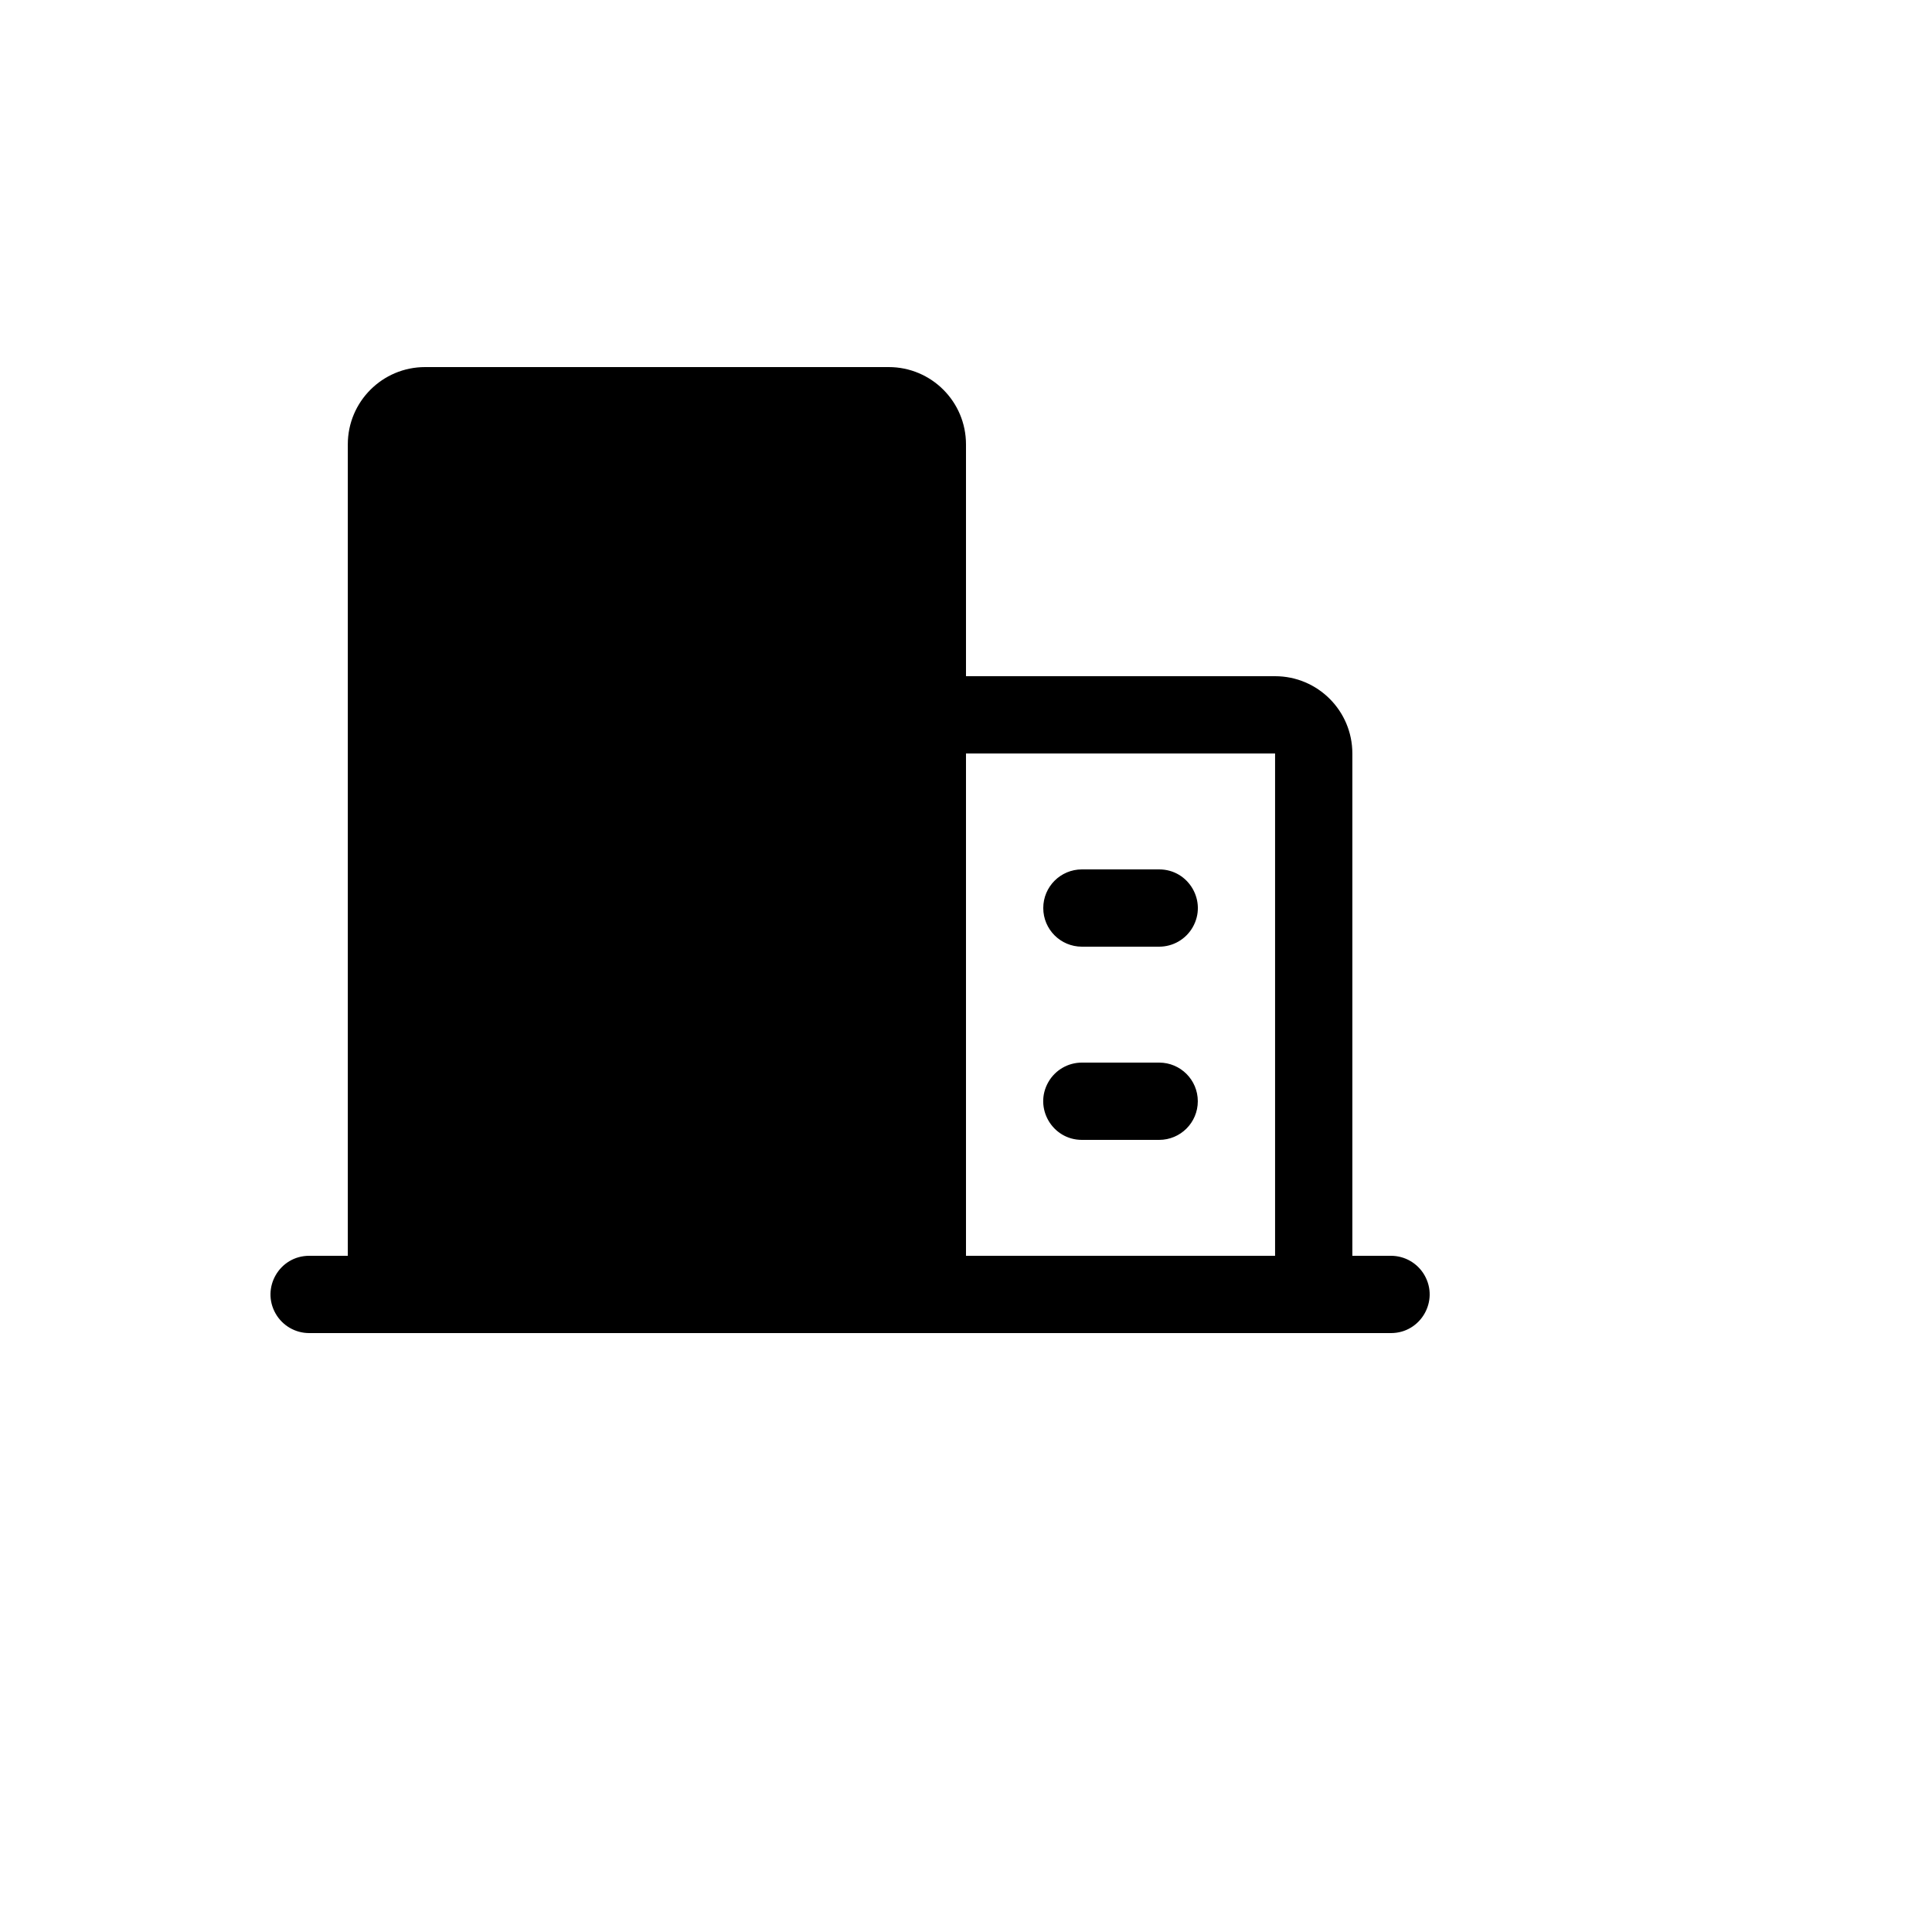<svg xmlns="http://www.w3.org/2000/svg" version="1.1" xmlns:xlink="http://www.w3.org/1999/xlink" width="100%" height="100%" id="svgWorkerArea" viewBox="-25 -25 625 625" xmlns:idraw="https://idraw.muisca.co" style="background: white;"><defs id="defsdoc"><pattern id="patternBool" x="0" y="0" width="10" height="10" patternUnits="userSpaceOnUse" patternTransform="rotate(35)"><circle cx="5" cy="5" r="4" style="stroke: none;fill: #ff000070;"></circle></pattern></defs><g id="fileImp-313976970" class="cosito"><path id="pathImp-667256005" class="grouped" d="M274.998 393.75C274.998 393.75 274.998 118.75 274.998 118.75 274.998 111.846 269.402 106.25 262.499 106.25 262.499 106.25 112.514 106.25 112.514 106.25 105.611 106.25 100.015 111.846 100.015 118.75 100.015 118.75 100.015 393.75 100.015 393.75"></path><path id="pathImp-348651829" class="grouped" d="M424.983 381.25C424.983 381.25 412.484 381.25 412.484 381.25 412.484 381.25 412.484 218.75 412.484 218.75 412.484 204.943 401.292 193.75 387.486 193.75 387.486 193.75 287.496 193.75 287.496 193.75 287.496 193.75 287.496 118.75 287.496 118.75 287.496 104.943 276.305 93.75 262.499 93.75 262.499 93.75 112.514 93.75 112.514 93.75 98.708 93.75 87.516 104.943 87.516 118.75 87.516 118.75 87.516 381.25 87.516 381.25 87.516 381.25 75.017 381.25 75.017 381.25 65.396 381.25 59.382 391.667 64.193 400 66.426 403.868 70.552 406.25 75.017 406.25 75.017 406.25 424.983 406.25 424.983 406.25 434.604 406.25 440.618 395.833 435.807 387.5 433.574 383.632 429.448 381.25 424.983 381.25 424.983 381.25 424.983 381.25 424.983 381.25M387.486 218.75C387.486 218.75 387.486 381.25 387.486 381.25 387.486 381.25 287.496 381.25 287.496 381.25 287.496 381.25 287.496 218.75 287.496 218.75 287.496 218.75 387.486 218.75 387.486 218.75M112.514 118.75C112.514 118.75 262.499 118.75 262.499 118.75 262.499 118.75 262.499 381.25 262.499 381.25 262.499 381.25 112.514 381.25 112.514 381.25 112.514 381.25 112.514 118.75 112.514 118.75M137.511 168.75C137.511 161.846 143.107 156.25 150.01 156.25 150.01 156.25 200.005 156.25 200.005 156.25 209.626 156.25 215.64 166.667 210.829 175 208.596 178.868 204.47 181.25 200.005 181.25 200.005 181.25 150.01 181.25 150.01 181.25 143.107 181.25 137.511 175.654 137.511 168.75 137.511 168.75 137.511 168.75 137.511 168.75M237.501 268.75C237.501 275.654 231.905 281.25 225.002 281.25 225.002 281.25 175.007 281.25 175.007 281.25 165.386 281.25 159.373 270.833 164.183 262.5 166.416 258.632 170.542 256.25 175.007 256.25 175.007 256.25 225.002 256.25 225.002 256.25 231.905 256.25 237.501 261.846 237.501 268.75 237.501 268.75 237.501 268.75 237.501 268.75M212.504 331.25C212.504 338.154 206.908 343.75 200.005 343.75 200.005 343.75 150.01 343.75 150.01 343.75 140.388 343.75 134.375 333.333 139.186 325 141.418 321.132 145.545 318.75 150.01 318.75 150.01 318.75 200.005 318.75 200.005 318.75 206.908 318.75 212.504 324.346 212.504 331.25 212.504 331.25 212.504 331.25 212.504 331.25M362.489 331.25C362.489 338.154 356.893 343.75 349.99 343.75 349.99 343.75 324.993 343.75 324.993 343.75 315.371 343.75 309.358 333.333 314.168 325 316.401 321.132 320.527 318.75 324.993 318.75 324.993 318.75 349.99 318.75 349.99 318.75 356.893 318.75 362.489 324.346 362.489 331.25 362.489 331.25 362.489 331.25 362.489 331.25M312.494 268.75C312.494 261.846 318.09 256.25 324.993 256.25 324.993 256.25 349.99 256.25 349.99 256.25 359.612 256.25 365.625 266.667 360.814 275 358.582 278.868 354.455 281.25 349.99 281.25 349.99 281.25 324.993 281.25 324.993 281.25 318.09 281.25 312.494 275.654 312.494 268.75 312.494 268.75 312.494 268.75 312.494 268.75"></path></g></svg>